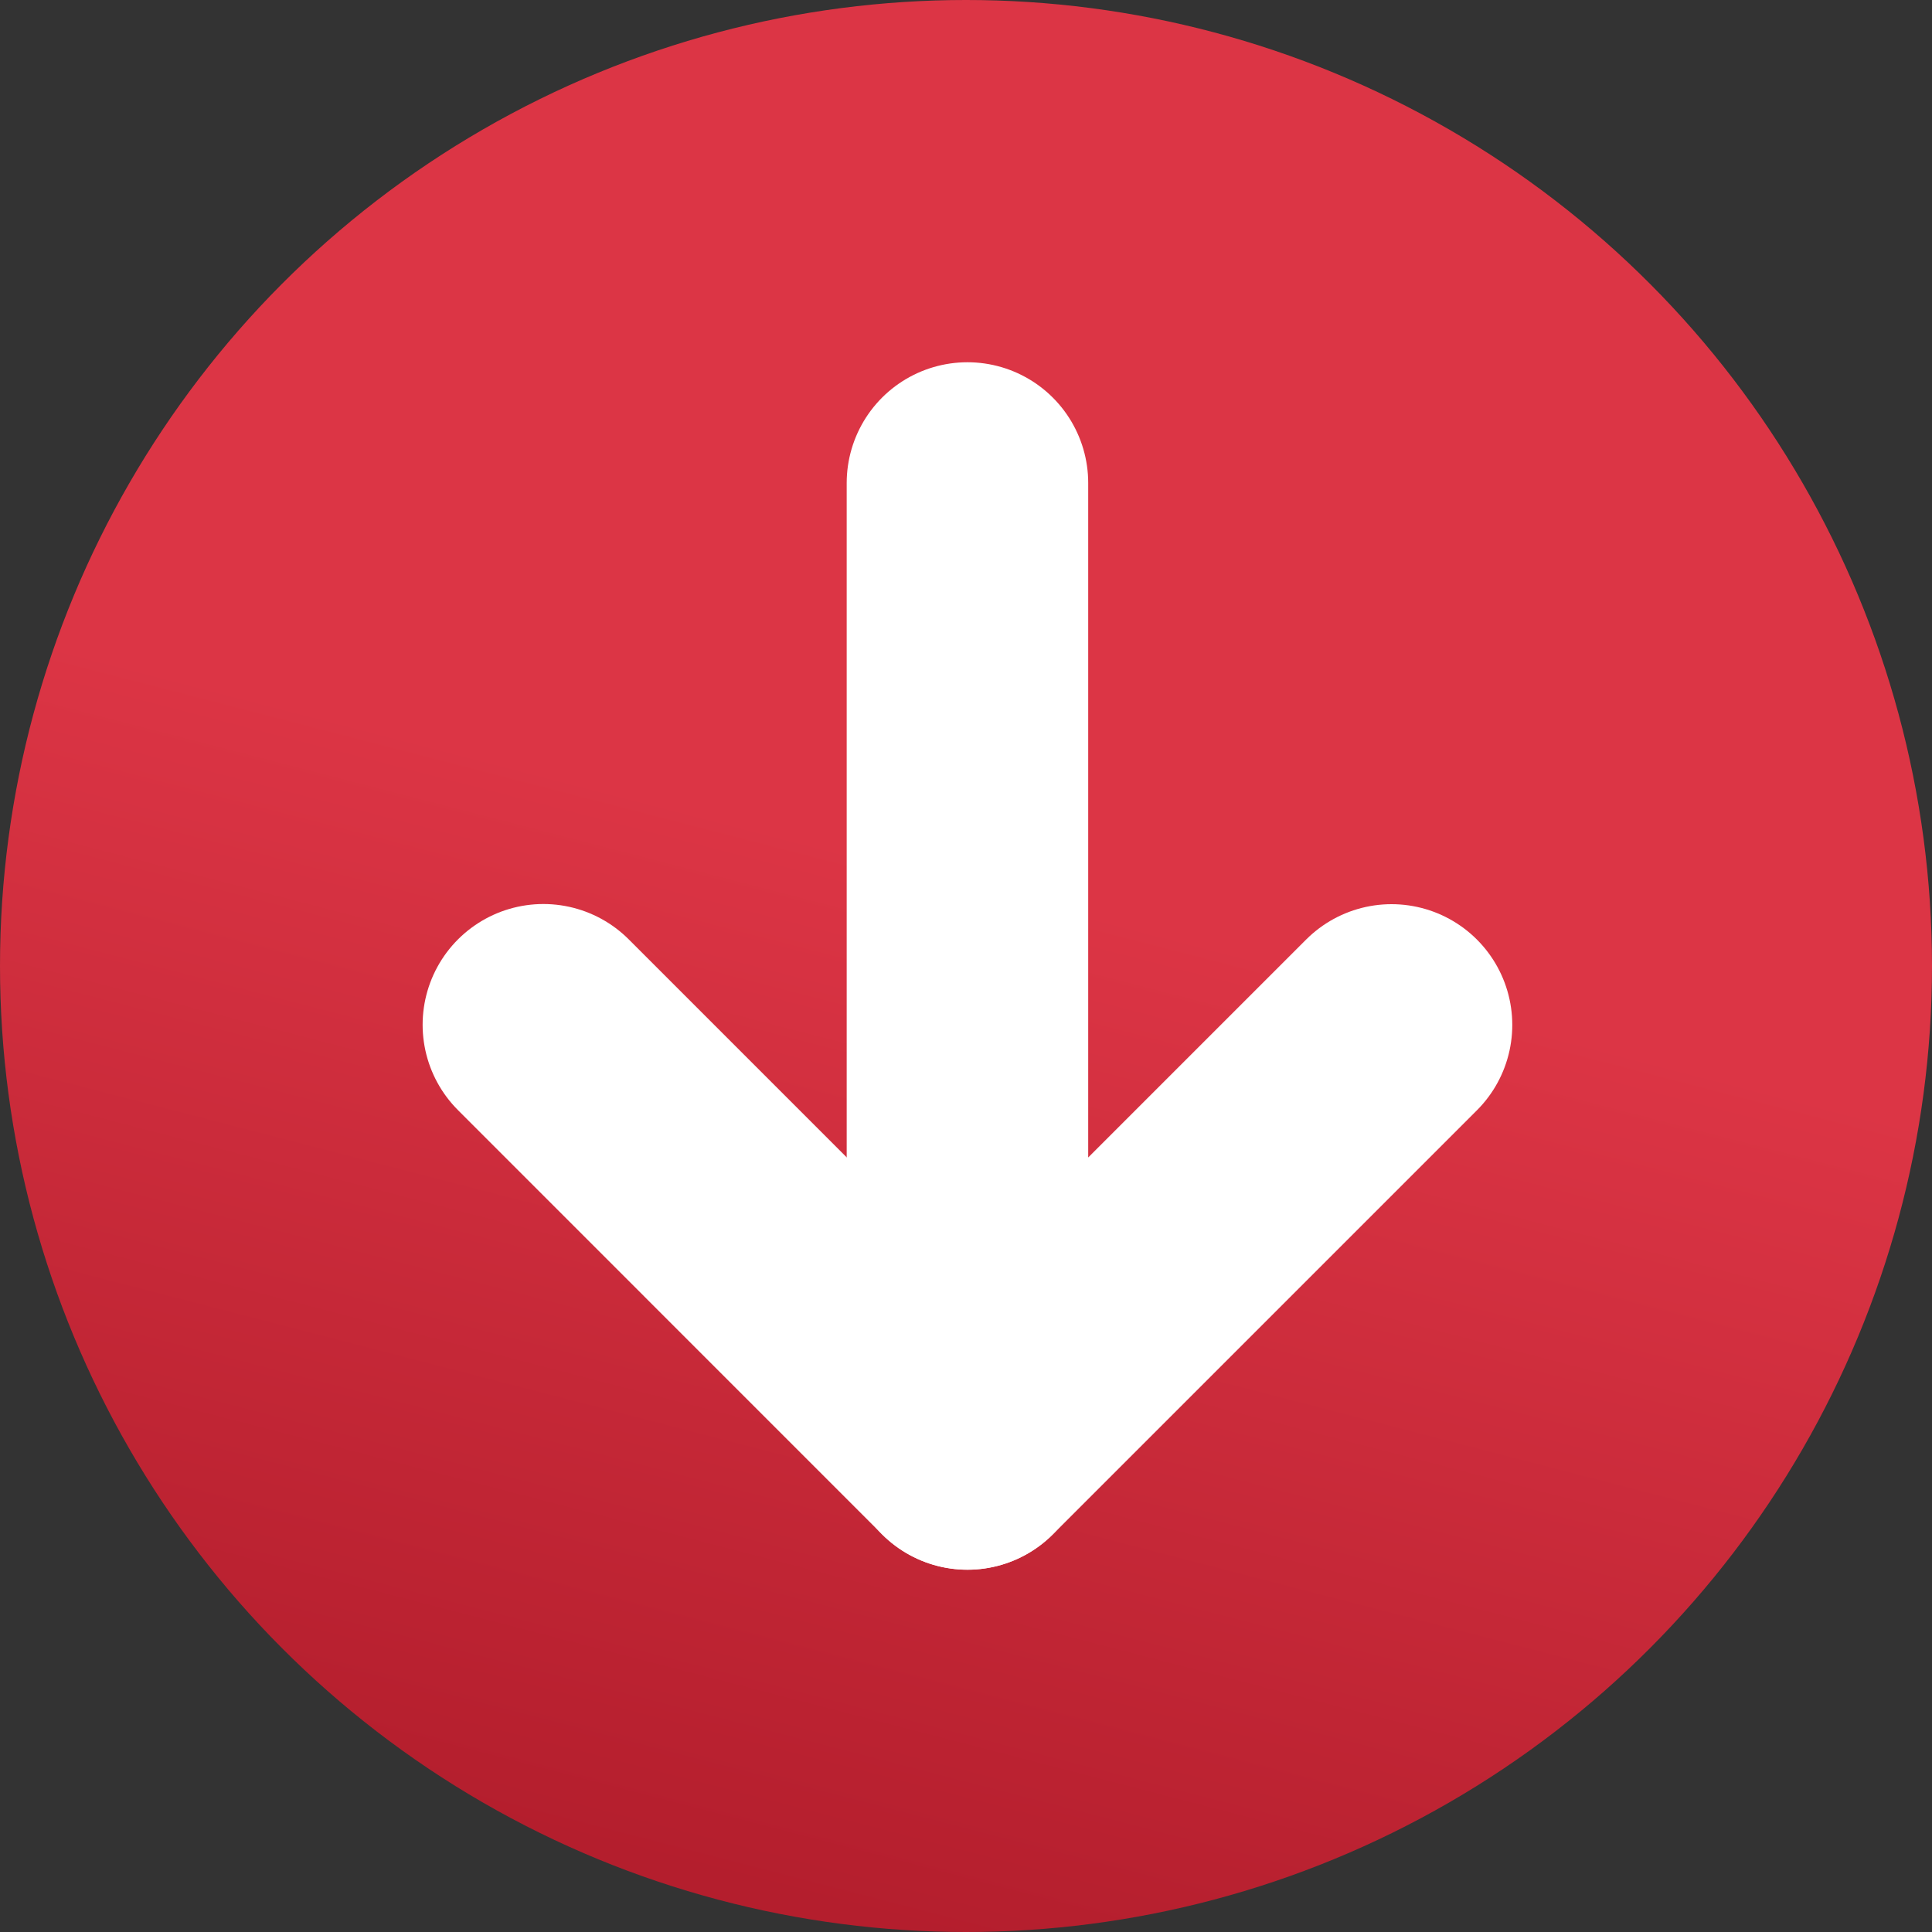 <svg width="24" height="24" viewBox="0 0 24 24" fill="none" xmlns="http://www.w3.org/2000/svg">
<rect x="0" y="0" width="24" height="24" fill="#333333" stroke="none"/>
<circle cx="12" cy="12" r="12" fill="url(#paint0_linear_3821_5326)"/>
<path d="M12.018 6L12.018 18L17.286 12.732" stroke="white" stroke-width="3" stroke-linecap="round" stroke-linejoin="round"/>
<path d="M12.018 17.999L6.75 12.73" stroke="white" stroke-width="3" stroke-linecap="round" stroke-linejoin="round"/>
<defs>
<linearGradient id="paint0_linear_3821_5326" x1="11.077" y1="10.615" x2="7.846" y2="23.077" gradientUnits="userSpaceOnUse">
<stop stop-color="#DC3545"/>
<stop offset="1" stop-color="#B41E2D"/>
</linearGradient>
</defs>
</svg>
